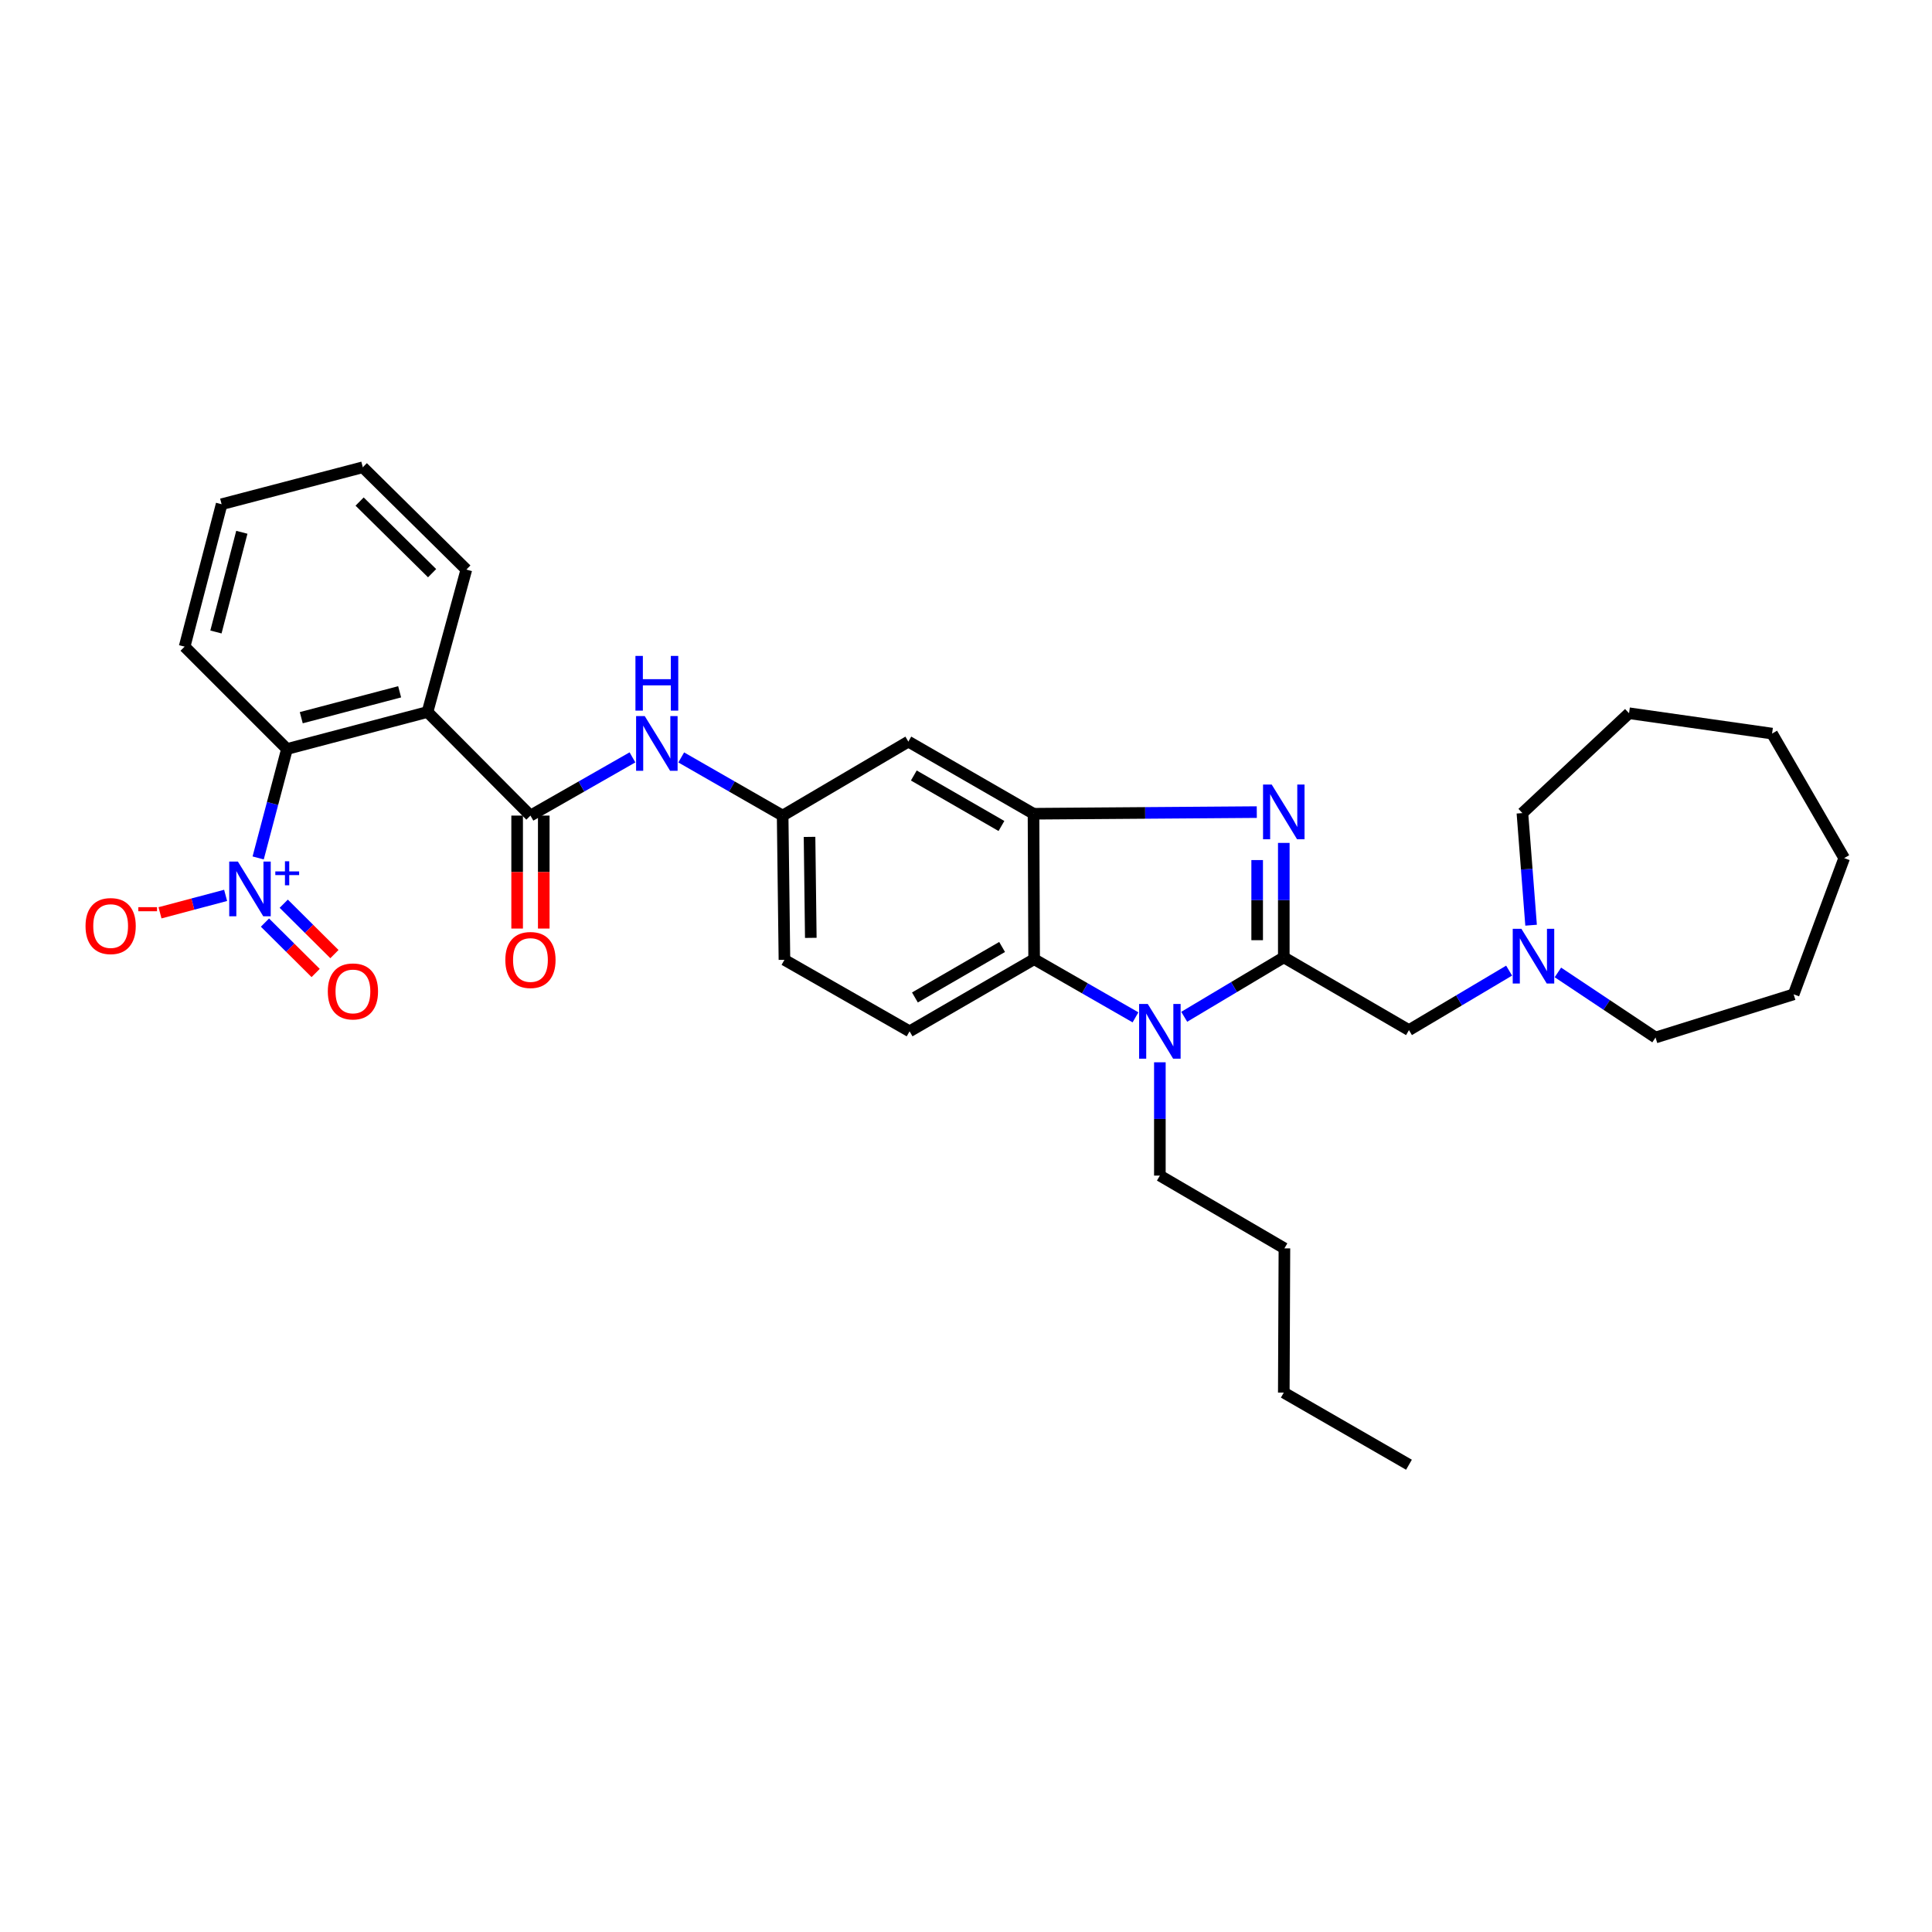 <?xml version='1.0' encoding='iso-8859-1'?>
<svg version='1.1' baseProfile='full'
              xmlns='http://www.w3.org/2000/svg'
                      xmlns:rdkit='http://www.rdkit.org/xml'
                      xmlns:xlink='http://www.w3.org/1999/xlink'
                  xml:space='preserve'
width='1000px' height='1000px' viewBox='0 0 1000 1000'>
<!-- END OF HEADER -->
<rect style='opacity:1.0;fill:#FFFFFF;stroke:none' width='1000' height='1000' x='0' y='0'> </rect>
<path class='bond-0' d='M 664.489,495.528 L 664.489,465.906' style='fill:none;fill-rule:evenodd;stroke:#000000;stroke-width:6px;stroke-linecap:butt;stroke-linejoin:miter;stroke-opacity:1' />
<path class='bond-0' d='M 664.489,465.906 L 664.489,436.284' style='fill:none;fill-rule:evenodd;stroke:#0000FF;stroke-width:6px;stroke-linecap:butt;stroke-linejoin:miter;stroke-opacity:1' />
<path class='bond-0' d='M 650.706,486.642 L 650.706,465.906' style='fill:none;fill-rule:evenodd;stroke:#000000;stroke-width:6px;stroke-linecap:butt;stroke-linejoin:miter;stroke-opacity:1' />
<path class='bond-0' d='M 650.706,465.906 L 650.706,445.171' style='fill:none;fill-rule:evenodd;stroke:#0000FF;stroke-width:6px;stroke-linecap:butt;stroke-linejoin:miter;stroke-opacity:1' />
<path class='bond-1' d='M 664.489,495.528 L 638.721,510.909' style='fill:none;fill-rule:evenodd;stroke:#000000;stroke-width:6px;stroke-linecap:butt;stroke-linejoin:miter;stroke-opacity:1' />
<path class='bond-1' d='M 638.721,510.909 L 612.952,526.289' style='fill:none;fill-rule:evenodd;stroke:#0000FF;stroke-width:6px;stroke-linecap:butt;stroke-linejoin:miter;stroke-opacity:1' />
<path class='bond-9' d='M 664.489,495.528 L 729.277,533.186' style='fill:none;fill-rule:evenodd;stroke:#000000;stroke-width:6px;stroke-linecap:butt;stroke-linejoin:miter;stroke-opacity:1' />
<path class='bond-3' d='M 650.511,420.345 L 592.728,420.768' style='fill:none;fill-rule:evenodd;stroke:#0000FF;stroke-width:6px;stroke-linecap:butt;stroke-linejoin:miter;stroke-opacity:1' />
<path class='bond-3' d='M 592.728,420.768 L 534.944,421.192' style='fill:none;fill-rule:evenodd;stroke:#000000;stroke-width:6px;stroke-linecap:butt;stroke-linejoin:miter;stroke-opacity:1' />
<path class='bond-6' d='M 587.729,526.577 L 561.498,511.527' style='fill:none;fill-rule:evenodd;stroke:#0000FF;stroke-width:6px;stroke-linecap:butt;stroke-linejoin:miter;stroke-opacity:1' />
<path class='bond-6' d='M 561.498,511.527 L 535.266,496.478' style='fill:none;fill-rule:evenodd;stroke:#000000;stroke-width:6px;stroke-linecap:butt;stroke-linejoin:miter;stroke-opacity:1' />
<path class='bond-18' d='M 600.345,549.841 L 600.345,579.164' style='fill:none;fill-rule:evenodd;stroke:#0000FF;stroke-width:6px;stroke-linecap:butt;stroke-linejoin:miter;stroke-opacity:1' />
<path class='bond-18' d='M 600.345,579.164 L 600.345,608.488' style='fill:none;fill-rule:evenodd;stroke:#000000;stroke-width:6px;stroke-linecap:butt;stroke-linejoin:miter;stroke-opacity:1' />
<path class='bond-2' d='M 133.627,444.066 L 141.082,415.875' style='fill:none;fill-rule:evenodd;stroke:#0000FF;stroke-width:6px;stroke-linecap:butt;stroke-linejoin:miter;stroke-opacity:1' />
<path class='bond-2' d='M 141.082,415.875 L 148.537,387.684' style='fill:none;fill-rule:evenodd;stroke:#000000;stroke-width:6px;stroke-linecap:butt;stroke-linejoin:miter;stroke-opacity:1' />
<path class='bond-13' d='M 116.781,463.446 L 99.8,467.955' style='fill:none;fill-rule:evenodd;stroke:#0000FF;stroke-width:6px;stroke-linecap:butt;stroke-linejoin:miter;stroke-opacity:1' />
<path class='bond-13' d='M 99.8,467.955 L 82.819,472.464' style='fill:none;fill-rule:evenodd;stroke:#FF0000;stroke-width:6px;stroke-linecap:butt;stroke-linejoin:miter;stroke-opacity:1' />
<path class='bond-15' d='M 137.146,477.531 L 150.263,490.573' style='fill:none;fill-rule:evenodd;stroke:#0000FF;stroke-width:6px;stroke-linecap:butt;stroke-linejoin:miter;stroke-opacity:1' />
<path class='bond-15' d='M 150.263,490.573 L 163.381,503.615' style='fill:none;fill-rule:evenodd;stroke:#FF0000;stroke-width:6px;stroke-linecap:butt;stroke-linejoin:miter;stroke-opacity:1' />
<path class='bond-15' d='M 146.864,467.757 L 159.981,480.799' style='fill:none;fill-rule:evenodd;stroke:#0000FF;stroke-width:6px;stroke-linecap:butt;stroke-linejoin:miter;stroke-opacity:1' />
<path class='bond-15' d='M 159.981,480.799 L 173.099,493.841' style='fill:none;fill-rule:evenodd;stroke:#FF0000;stroke-width:6px;stroke-linecap:butt;stroke-linejoin:miter;stroke-opacity:1' />
<path class='bond-10' d='M 534.944,421.192 L 470.156,383.855' style='fill:none;fill-rule:evenodd;stroke:#000000;stroke-width:6px;stroke-linecap:butt;stroke-linejoin:miter;stroke-opacity:1' />
<path class='bond-10' d='M 518.344,427.533 L 472.993,401.397' style='fill:none;fill-rule:evenodd;stroke:#000000;stroke-width:6px;stroke-linecap:butt;stroke-linejoin:miter;stroke-opacity:1' />
<path class='bond-32' d='M 534.944,421.192 L 535.266,496.478' style='fill:none;fill-rule:evenodd;stroke:#000000;stroke-width:6px;stroke-linecap:butt;stroke-linejoin:miter;stroke-opacity:1' />
<path class='bond-4' d='M 221.273,368.533 L 274.56,422.149' style='fill:none;fill-rule:evenodd;stroke:#000000;stroke-width:6px;stroke-linecap:butt;stroke-linejoin:miter;stroke-opacity:1' />
<path class='bond-7' d='M 221.273,368.533 L 148.537,387.684' style='fill:none;fill-rule:evenodd;stroke:#000000;stroke-width:6px;stroke-linecap:butt;stroke-linejoin:miter;stroke-opacity:1' />
<path class='bond-7' d='M 206.854,358.077 L 155.938,371.482' style='fill:none;fill-rule:evenodd;stroke:#000000;stroke-width:6px;stroke-linecap:butt;stroke-linejoin:miter;stroke-opacity:1' />
<path class='bond-19' d='M 221.273,368.533 L 241.381,294.817' style='fill:none;fill-rule:evenodd;stroke:#000000;stroke-width:6px;stroke-linecap:butt;stroke-linejoin:miter;stroke-opacity:1' />
<path class='bond-5' d='M 274.56,422.149 L 300.96,407.083' style='fill:none;fill-rule:evenodd;stroke:#000000;stroke-width:6px;stroke-linecap:butt;stroke-linejoin:miter;stroke-opacity:1' />
<path class='bond-5' d='M 300.96,407.083 L 327.36,392.016' style='fill:none;fill-rule:evenodd;stroke:#0000FF;stroke-width:6px;stroke-linecap:butt;stroke-linejoin:miter;stroke-opacity:1' />
<path class='bond-16' d='M 267.669,422.149 L 267.669,451.385' style='fill:none;fill-rule:evenodd;stroke:#000000;stroke-width:6px;stroke-linecap:butt;stroke-linejoin:miter;stroke-opacity:1' />
<path class='bond-16' d='M 267.669,451.385 L 267.669,480.62' style='fill:none;fill-rule:evenodd;stroke:#FF0000;stroke-width:6px;stroke-linecap:butt;stroke-linejoin:miter;stroke-opacity:1' />
<path class='bond-16' d='M 281.452,422.149 L 281.452,451.385' style='fill:none;fill-rule:evenodd;stroke:#000000;stroke-width:6px;stroke-linecap:butt;stroke-linejoin:miter;stroke-opacity:1' />
<path class='bond-16' d='M 281.452,451.385 L 281.452,480.62' style='fill:none;fill-rule:evenodd;stroke:#FF0000;stroke-width:6px;stroke-linecap:butt;stroke-linejoin:miter;stroke-opacity:1' />
<path class='bond-12' d='M 535.266,496.478 L 470.8,533.814' style='fill:none;fill-rule:evenodd;stroke:#000000;stroke-width:6px;stroke-linecap:butt;stroke-linejoin:miter;stroke-opacity:1' />
<path class='bond-12' d='M 518.688,490.151 L 473.562,516.287' style='fill:none;fill-rule:evenodd;stroke:#000000;stroke-width:6px;stroke-linecap:butt;stroke-linejoin:miter;stroke-opacity:1' />
<path class='bond-20' d='M 148.537,387.684 L 95.557,334.703' style='fill:none;fill-rule:evenodd;stroke:#000000;stroke-width:6px;stroke-linecap:butt;stroke-linejoin:miter;stroke-opacity:1' />
<path class='bond-8' d='M 352.6,392.047 L 378.846,407.098' style='fill:none;fill-rule:evenodd;stroke:#0000FF;stroke-width:6px;stroke-linecap:butt;stroke-linejoin:miter;stroke-opacity:1' />
<path class='bond-8' d='M 378.846,407.098 L 405.093,422.149' style='fill:none;fill-rule:evenodd;stroke:#000000;stroke-width:6px;stroke-linecap:butt;stroke-linejoin:miter;stroke-opacity:1' />
<path class='bond-11' d='M 729.277,533.186 L 755.196,517.79' style='fill:none;fill-rule:evenodd;stroke:#000000;stroke-width:6px;stroke-linecap:butt;stroke-linejoin:miter;stroke-opacity:1' />
<path class='bond-11' d='M 755.196,517.79 L 781.114,502.394' style='fill:none;fill-rule:evenodd;stroke:#0000FF;stroke-width:6px;stroke-linecap:butt;stroke-linejoin:miter;stroke-opacity:1' />
<path class='bond-14' d='M 470.156,383.855 L 405.093,422.149' style='fill:none;fill-rule:evenodd;stroke:#000000;stroke-width:6px;stroke-linecap:butt;stroke-linejoin:miter;stroke-opacity:1' />
<path class='bond-21' d='M 792.488,478.884 L 790.24,449.869' style='fill:none;fill-rule:evenodd;stroke:#0000FF;stroke-width:6px;stroke-linecap:butt;stroke-linejoin:miter;stroke-opacity:1' />
<path class='bond-21' d='M 790.24,449.869 L 787.993,420.855' style='fill:none;fill-rule:evenodd;stroke:#000000;stroke-width:6px;stroke-linecap:butt;stroke-linejoin:miter;stroke-opacity:1' />
<path class='bond-22' d='M 806.366,503.326 L 831.633,520.17' style='fill:none;fill-rule:evenodd;stroke:#0000FF;stroke-width:6px;stroke-linecap:butt;stroke-linejoin:miter;stroke-opacity:1' />
<path class='bond-22' d='M 831.633,520.17 L 856.9,537.015' style='fill:none;fill-rule:evenodd;stroke:#000000;stroke-width:6px;stroke-linecap:butt;stroke-linejoin:miter;stroke-opacity:1' />
<path class='bond-17' d='M 470.8,533.814 L 406.027,496.807' style='fill:none;fill-rule:evenodd;stroke:#000000;stroke-width:6px;stroke-linecap:butt;stroke-linejoin:miter;stroke-opacity:1' />
<path class='bond-33' d='M 405.093,422.149 L 406.027,496.807' style='fill:none;fill-rule:evenodd;stroke:#000000;stroke-width:6px;stroke-linecap:butt;stroke-linejoin:miter;stroke-opacity:1' />
<path class='bond-33' d='M 419.015,433.175 L 419.669,485.436' style='fill:none;fill-rule:evenodd;stroke:#000000;stroke-width:6px;stroke-linecap:butt;stroke-linejoin:miter;stroke-opacity:1' />
<path class='bond-23' d='M 600.345,608.488 L 664.811,646.146' style='fill:none;fill-rule:evenodd;stroke:#000000;stroke-width:6px;stroke-linecap:butt;stroke-linejoin:miter;stroke-opacity:1' />
<path class='bond-25' d='M 241.381,294.817 L 187.781,241.859' style='fill:none;fill-rule:evenodd;stroke:#000000;stroke-width:6px;stroke-linecap:butt;stroke-linejoin:miter;stroke-opacity:1' />
<path class='bond-25' d='M 223.654,296.678 L 186.134,259.608' style='fill:none;fill-rule:evenodd;stroke:#000000;stroke-width:6px;stroke-linecap:butt;stroke-linejoin:miter;stroke-opacity:1' />
<path class='bond-35' d='M 95.557,334.703 L 114.708,260.987' style='fill:none;fill-rule:evenodd;stroke:#000000;stroke-width:6px;stroke-linecap:butt;stroke-linejoin:miter;stroke-opacity:1' />
<path class='bond-35' d='M 111.77,327.112 L 125.175,275.51' style='fill:none;fill-rule:evenodd;stroke:#000000;stroke-width:6px;stroke-linecap:butt;stroke-linejoin:miter;stroke-opacity:1' />
<path class='bond-27' d='M 787.993,420.855 L 843.186,369.168' style='fill:none;fill-rule:evenodd;stroke:#000000;stroke-width:6px;stroke-linecap:butt;stroke-linejoin:miter;stroke-opacity:1' />
<path class='bond-28' d='M 856.9,537.015 L 928.388,514.664' style='fill:none;fill-rule:evenodd;stroke:#000000;stroke-width:6px;stroke-linecap:butt;stroke-linejoin:miter;stroke-opacity:1' />
<path class='bond-24' d='M 664.811,646.146 L 664.489,720.804' style='fill:none;fill-rule:evenodd;stroke:#000000;stroke-width:6px;stroke-linecap:butt;stroke-linejoin:miter;stroke-opacity:1' />
<path class='bond-29' d='M 664.489,720.804 L 729.277,758.141' style='fill:none;fill-rule:evenodd;stroke:#000000;stroke-width:6px;stroke-linecap:butt;stroke-linejoin:miter;stroke-opacity:1' />
<path class='bond-26' d='M 187.781,241.859 L 114.708,260.987' style='fill:none;fill-rule:evenodd;stroke:#000000;stroke-width:6px;stroke-linecap:butt;stroke-linejoin:miter;stroke-opacity:1' />
<path class='bond-31' d='M 843.186,369.168 L 917.216,379.705' style='fill:none;fill-rule:evenodd;stroke:#000000;stroke-width:6px;stroke-linecap:butt;stroke-linejoin:miter;stroke-opacity:1' />
<path class='bond-30' d='M 928.388,514.664 L 954.545,444.156' style='fill:none;fill-rule:evenodd;stroke:#000000;stroke-width:6px;stroke-linecap:butt;stroke-linejoin:miter;stroke-opacity:1' />
<path class='bond-34' d='M 954.545,444.156 L 917.216,379.705' style='fill:none;fill-rule:evenodd;stroke:#000000;stroke-width:6px;stroke-linecap:butt;stroke-linejoin:miter;stroke-opacity:1' />
<path  class='atom-1' d='M 658.229 406.082
L 667.509 421.082
Q 668.429 422.562, 669.909 425.242
Q 671.389 427.922, 671.469 428.082
L 671.469 406.082
L 675.229 406.082
L 675.229 434.402
L 671.349 434.402
L 661.389 418.002
Q 660.229 416.082, 658.989 413.882
Q 657.789 411.682, 657.429 411.002
L 657.429 434.402
L 653.749 434.402
L 653.749 406.082
L 658.229 406.082
' fill='#0000FF'/>
<path  class='atom-2' d='M 594.085 519.654
L 603.365 534.654
Q 604.285 536.134, 605.765 538.814
Q 607.245 541.494, 607.325 541.654
L 607.325 519.654
L 611.085 519.654
L 611.085 547.974
L 607.205 547.974
L 597.245 531.574
Q 596.085 529.654, 594.845 527.454
Q 593.645 525.254, 593.285 524.574
L 593.285 547.974
L 589.605 547.974
L 589.605 519.654
L 594.085 519.654
' fill='#0000FF'/>
<path  class='atom-3' d='M 123.127 445.938
L 132.407 460.938
Q 133.327 462.418, 134.807 465.098
Q 136.287 467.778, 136.367 467.938
L 136.367 445.938
L 140.127 445.938
L 140.127 474.258
L 136.247 474.258
L 126.287 457.858
Q 125.127 455.938, 123.887 453.738
Q 122.687 451.538, 122.327 450.858
L 122.327 474.258
L 118.647 474.258
L 118.647 445.938
L 123.127 445.938
' fill='#0000FF'/>
<path  class='atom-3' d='M 142.503 451.043
L 147.492 451.043
L 147.492 445.789
L 149.71 445.789
L 149.71 451.043
L 154.831 451.043
L 154.831 452.944
L 149.71 452.944
L 149.71 458.224
L 147.492 458.224
L 147.492 452.944
L 142.503 452.944
L 142.503 451.043
' fill='#0000FF'/>
<path  class='atom-9' d='M 333.723 370.652
L 343.003 385.652
Q 343.923 387.132, 345.403 389.812
Q 346.883 392.492, 346.963 392.652
L 346.963 370.652
L 350.723 370.652
L 350.723 398.972
L 346.843 398.972
L 336.883 382.572
Q 335.723 380.652, 334.483 378.452
Q 333.283 376.252, 332.923 375.572
L 332.923 398.972
L 329.243 398.972
L 329.243 370.652
L 333.723 370.652
' fill='#0000FF'/>
<path  class='atom-9' d='M 328.903 339.5
L 332.743 339.5
L 332.743 351.54
L 347.223 351.54
L 347.223 339.5
L 351.063 339.5
L 351.063 367.82
L 347.223 367.82
L 347.223 354.74
L 332.743 354.74
L 332.743 367.82
L 328.903 367.82
L 328.903 339.5
' fill='#0000FF'/>
<path  class='atom-12' d='M 787.468 480.74
L 796.748 495.74
Q 797.668 497.22, 799.148 499.9
Q 800.628 502.58, 800.708 502.74
L 800.708 480.74
L 804.468 480.74
L 804.468 509.06
L 800.588 509.06
L 790.628 492.66
Q 789.468 490.74, 788.228 488.54
Q 787.028 486.34, 786.668 485.66
L 786.668 509.06
L 782.988 509.06
L 782.988 480.74
L 787.468 480.74
' fill='#0000FF'/>
<path  class='atom-14' d='M 44.271 479.329
Q 44.271 472.529, 47.631 468.729
Q 50.991 464.929, 57.271 464.929
Q 63.551 464.929, 66.911 468.729
Q 70.271 472.529, 70.271 479.329
Q 70.271 486.209, 66.871 490.129
Q 63.471 494.009, 57.271 494.009
Q 51.031 494.009, 47.631 490.129
Q 44.271 486.249, 44.271 479.329
M 57.271 490.809
Q 61.591 490.809, 63.911 487.929
Q 66.271 485.009, 66.271 479.329
Q 66.271 473.769, 63.911 470.969
Q 61.591 468.129, 57.271 468.129
Q 52.951 468.129, 50.591 470.929
Q 48.271 473.729, 48.271 479.329
Q 48.271 485.049, 50.591 487.929
Q 52.951 490.809, 57.271 490.809
' fill='#FF0000'/>
<path  class='atom-14' d='M 71.591 469.551
L 81.28 469.551
L 81.28 471.663
L 71.591 471.663
L 71.591 469.551
' fill='#FF0000'/>
<path  class='atom-16' d='M 169.673 513.159
Q 169.673 506.359, 173.033 502.559
Q 176.393 498.759, 182.673 498.759
Q 188.953 498.759, 192.313 502.559
Q 195.673 506.359, 195.673 513.159
Q 195.673 520.039, 192.273 523.959
Q 188.873 527.839, 182.673 527.839
Q 176.433 527.839, 173.033 523.959
Q 169.673 520.079, 169.673 513.159
M 182.673 524.639
Q 186.993 524.639, 189.313 521.759
Q 191.673 518.839, 191.673 513.159
Q 191.673 507.599, 189.313 504.799
Q 186.993 501.959, 182.673 501.959
Q 178.353 501.959, 175.993 504.759
Q 173.673 507.559, 173.673 513.159
Q 173.673 518.879, 175.993 521.759
Q 178.353 524.639, 182.673 524.639
' fill='#FF0000'/>
<path  class='atom-17' d='M 261.56 496.887
Q 261.56 490.087, 264.92 486.287
Q 268.28 482.487, 274.56 482.487
Q 280.84 482.487, 284.2 486.287
Q 287.56 490.087, 287.56 496.887
Q 287.56 503.767, 284.16 507.687
Q 280.76 511.567, 274.56 511.567
Q 268.32 511.567, 264.92 507.687
Q 261.56 503.807, 261.56 496.887
M 274.56 508.367
Q 278.88 508.367, 281.2 505.487
Q 283.56 502.567, 283.56 496.887
Q 283.56 491.327, 281.2 488.527
Q 278.88 485.687, 274.56 485.687
Q 270.24 485.687, 267.88 488.487
Q 265.56 491.287, 265.56 496.887
Q 265.56 502.607, 267.88 505.487
Q 270.24 508.367, 274.56 508.367
' fill='#FF0000'/>
</svg>
